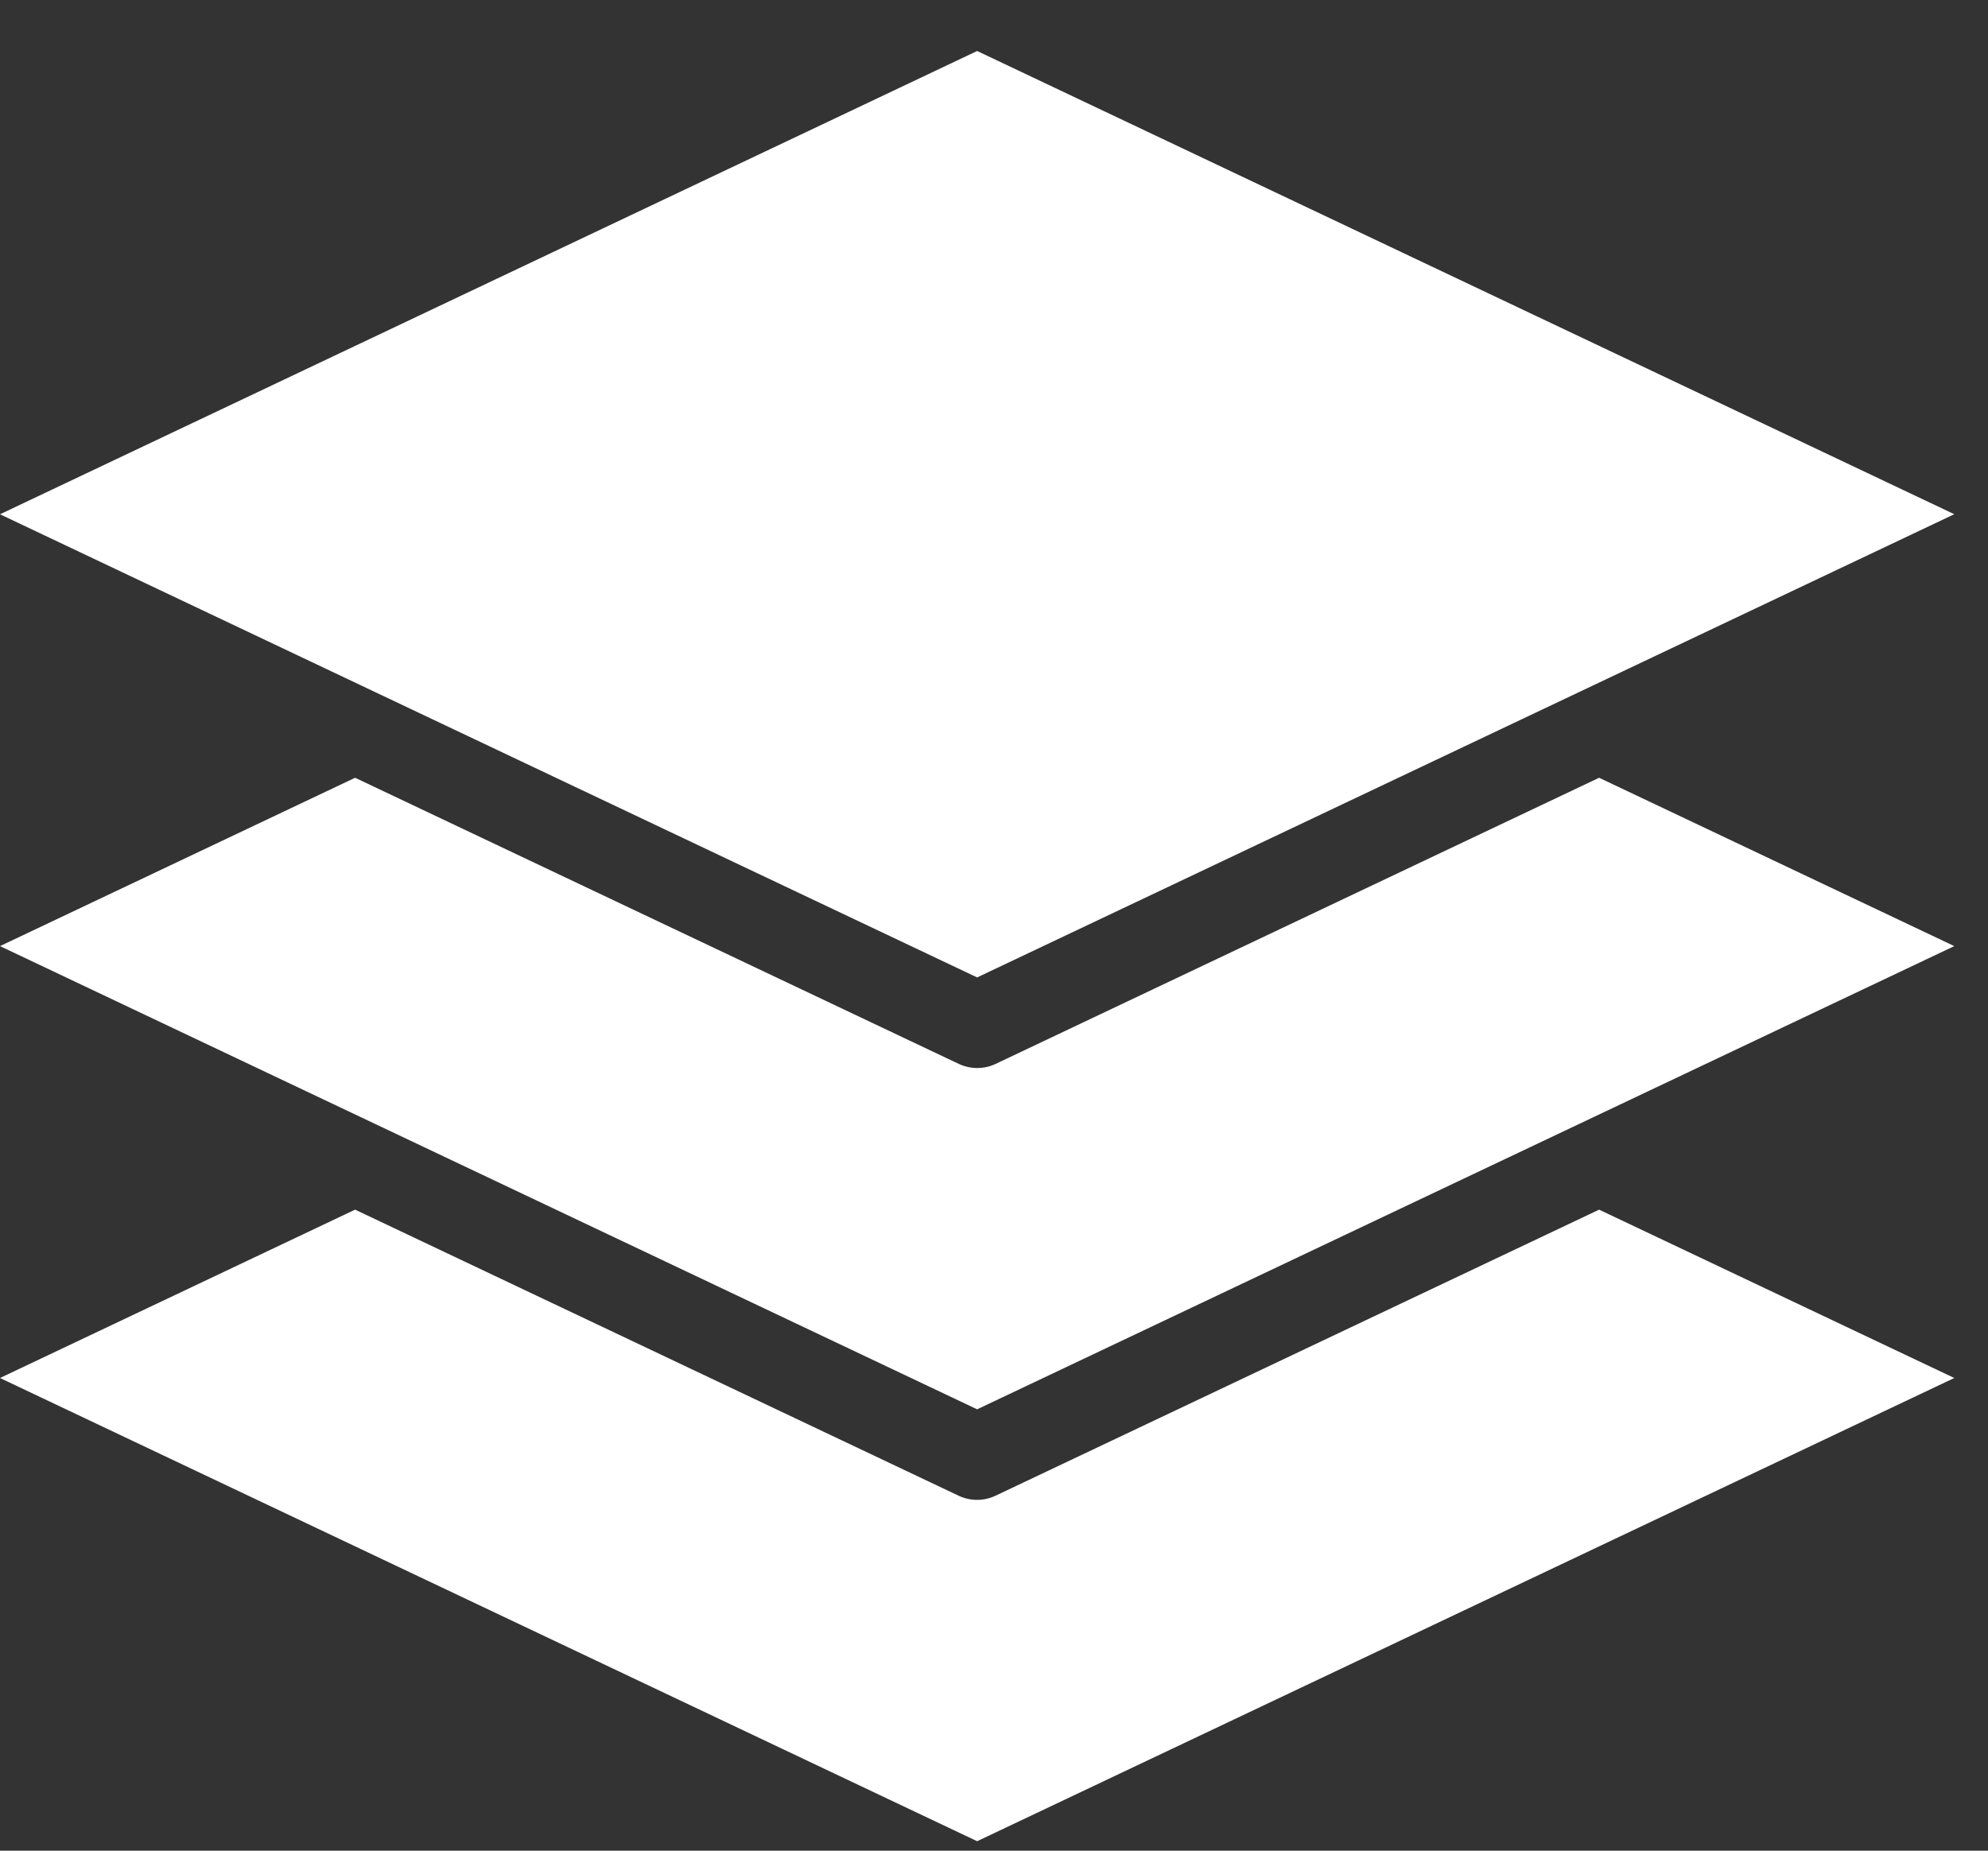<svg width="29" height="27" viewBox="0 0 29 27" fill="none" xmlns="http://www.w3.org/2000/svg">
<rect x="0" y="0" width="29" height="27" fill="#333333" stroke="none"/>
<path fill-rule="evenodd" clip-rule="evenodd" d="M5.18 11.347L0 13.803C4.751 16.056 9.503 18.309 14.254 20.561L28.508 13.803L23.327 11.347L14.523 15.522C14.359 15.599 14.164 15.604 13.987 15.522L5.18 11.347ZM5.18 17.648L13.985 21.822C14.149 21.899 14.344 21.905 14.521 21.822L23.327 17.648L28.508 20.104L14.254 26.862L0 20.104L5.18 17.648ZM14.254 14.26C9.503 12.007 4.751 9.754 0 7.503L14.254 0.744L28.508 7.502C23.757 9.755 19.005 12.008 14.254 14.26Z" fill="white"/>
</svg>
